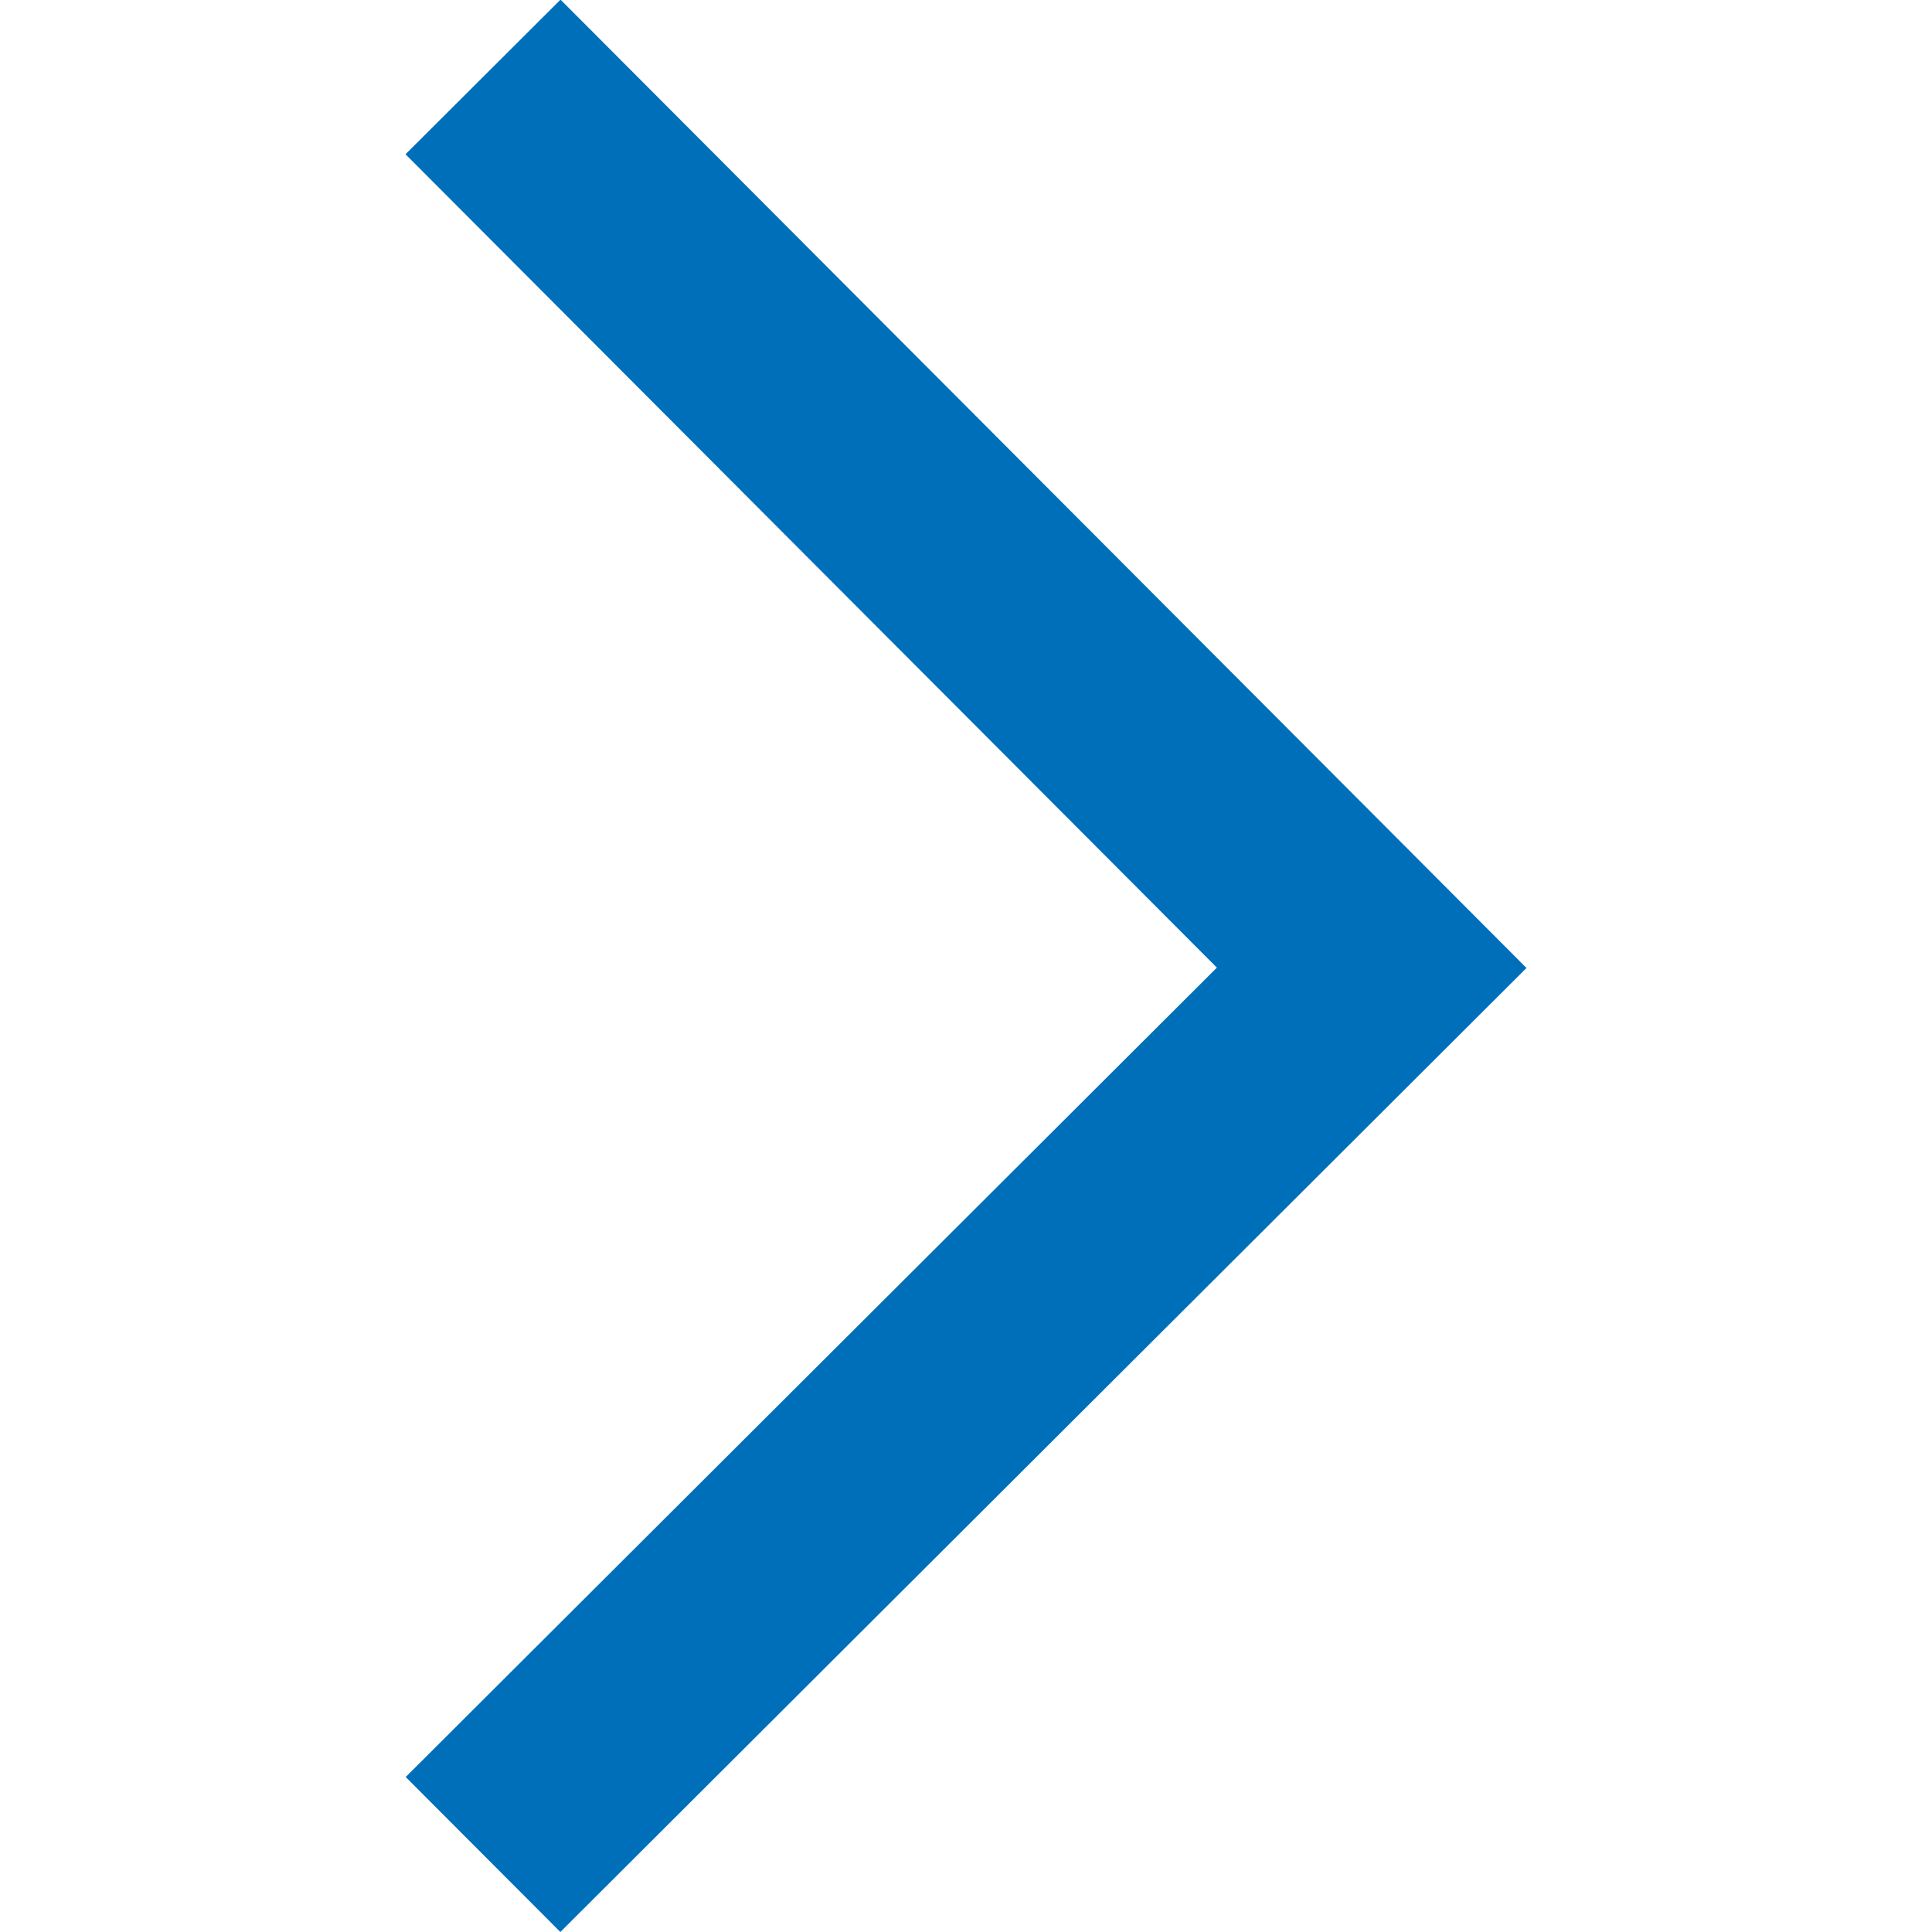 <svg xmlns="http://www.w3.org/2000/svg" width="20" height="20" viewBox="0 0 10.24 17.649">
  <path id="country_selection_drop_black" d="M5270.05,6322l8.1,8.118,8.138-8.118" transform="translate(-6321.292 5286.991) rotate(-90)" fill="none" stroke="#006FBA" stroke-width="2"/>
</svg>
